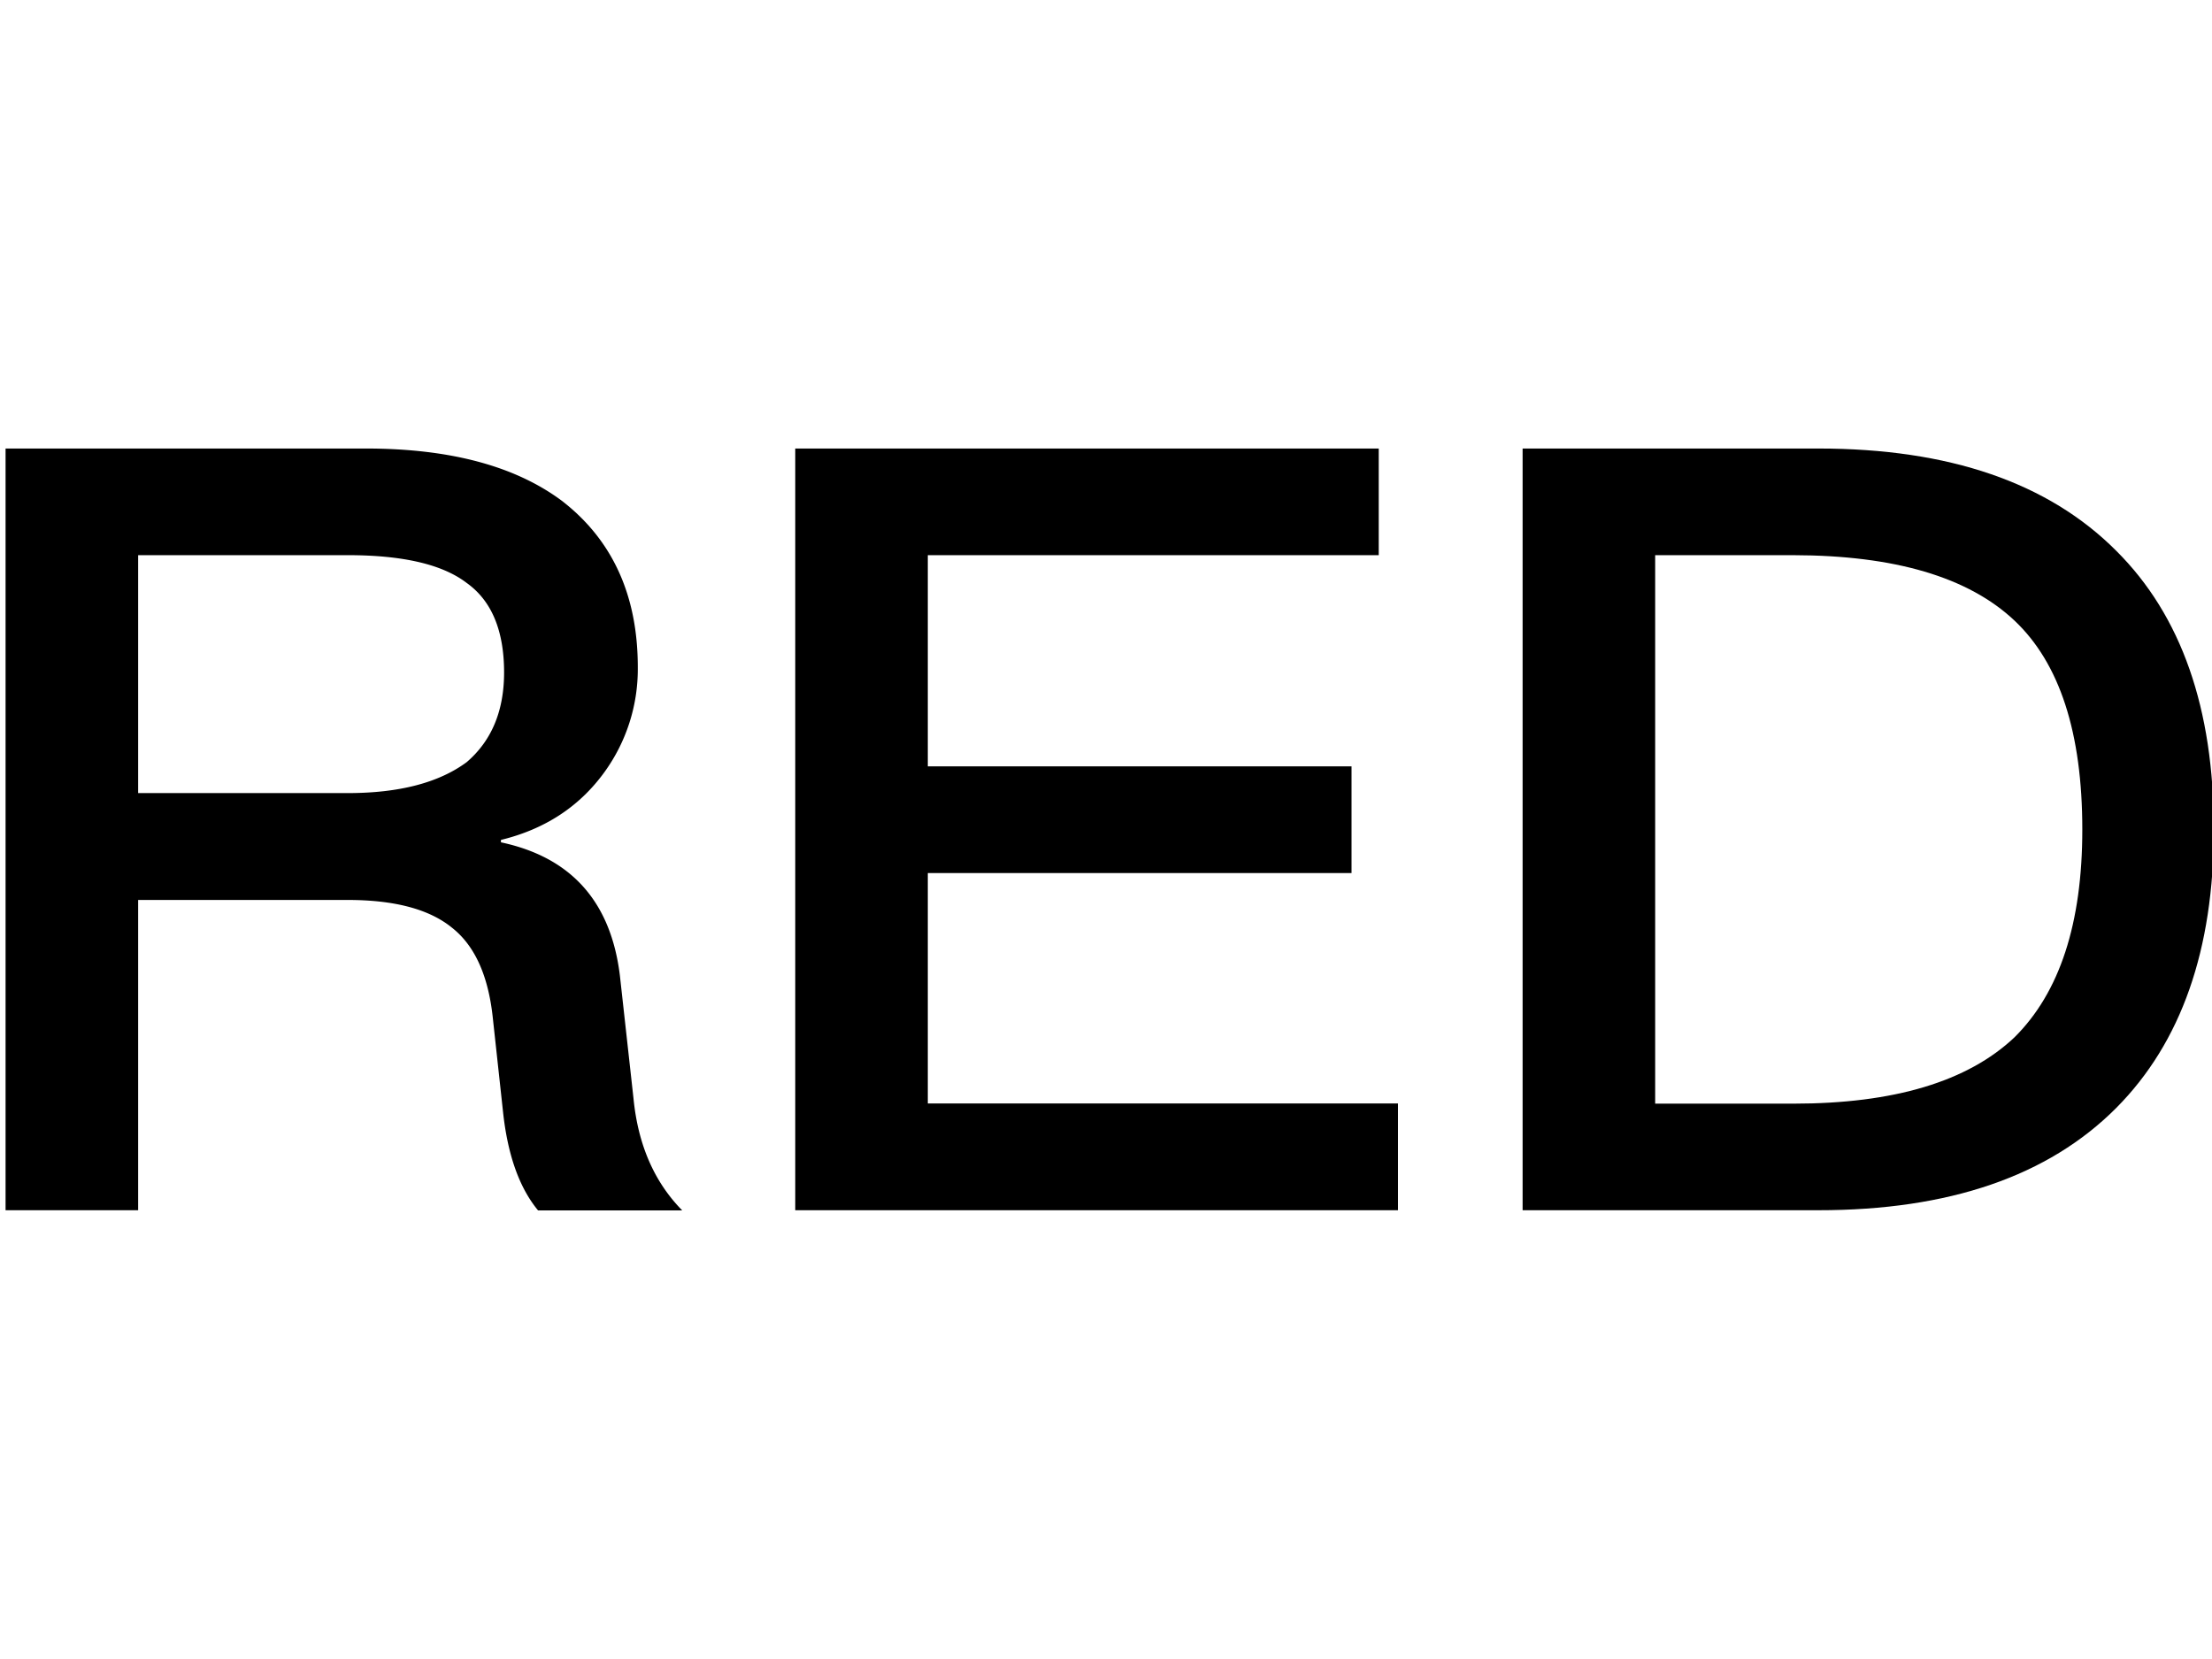 <?xml version="1.0" encoding="UTF-8"?> <svg xmlns="http://www.w3.org/2000/svg" width="20" height="15" id="图层_1" data-name="图层 1" viewBox="0 0 524.29 187.92" data-inject-url="https://en.bhfbrand.com/public/uploads/images/20240222/aa7e988106588cd0f8d399bc2e7ec1d6.svg"><defs><style> .cls-1 { fill: currentColor; } </style></defs><path class="cls-1" d="M1.32,3.66H86.71q29.82,0,46.46,12.39,18,13.9,18,39.44a41.62,41.62,0,0,1-8,25q-8.87,12.15-24.44,15.94V97q25,5.31,28.2,31.61l3.22,29.08q1.6,16.44,11.55,26.55H127.53q-6.7-8.1-8.32-23.52l-2.42-22.25q-1.61-14.91-9.67-21.24-8.06-6.57-24.7-6.57H32.74V184.2H1.32ZM32.74,28.94V85.33H82.42q18.26,0,28.19-7.33,8.86-7.59,8.87-21.24,0-14.92-8.87-21.24-8.6-6.59-28.19-6.58Z"> </path><path class="cls-1" d="M188.49,3.66h138.3V28.94H219.91V79H320.34v25.28H219.91v54.62H331.35V184.2H188.49Z"> </path><path class="cls-1" d="M360.89,3.66H431q46.45,0,70.62,24.27,23.1,23,23.1,66,0,42.73-23.1,66Q477.44,184.21,431,184.2H360.89Zm31.42,25.28v130h32.76q35.71,0,52.36-15.68,16.13-15.93,16.12-49.3,0-34.4-16.12-49.56Q461.05,29,425.07,28.94Z"> </path></svg> 